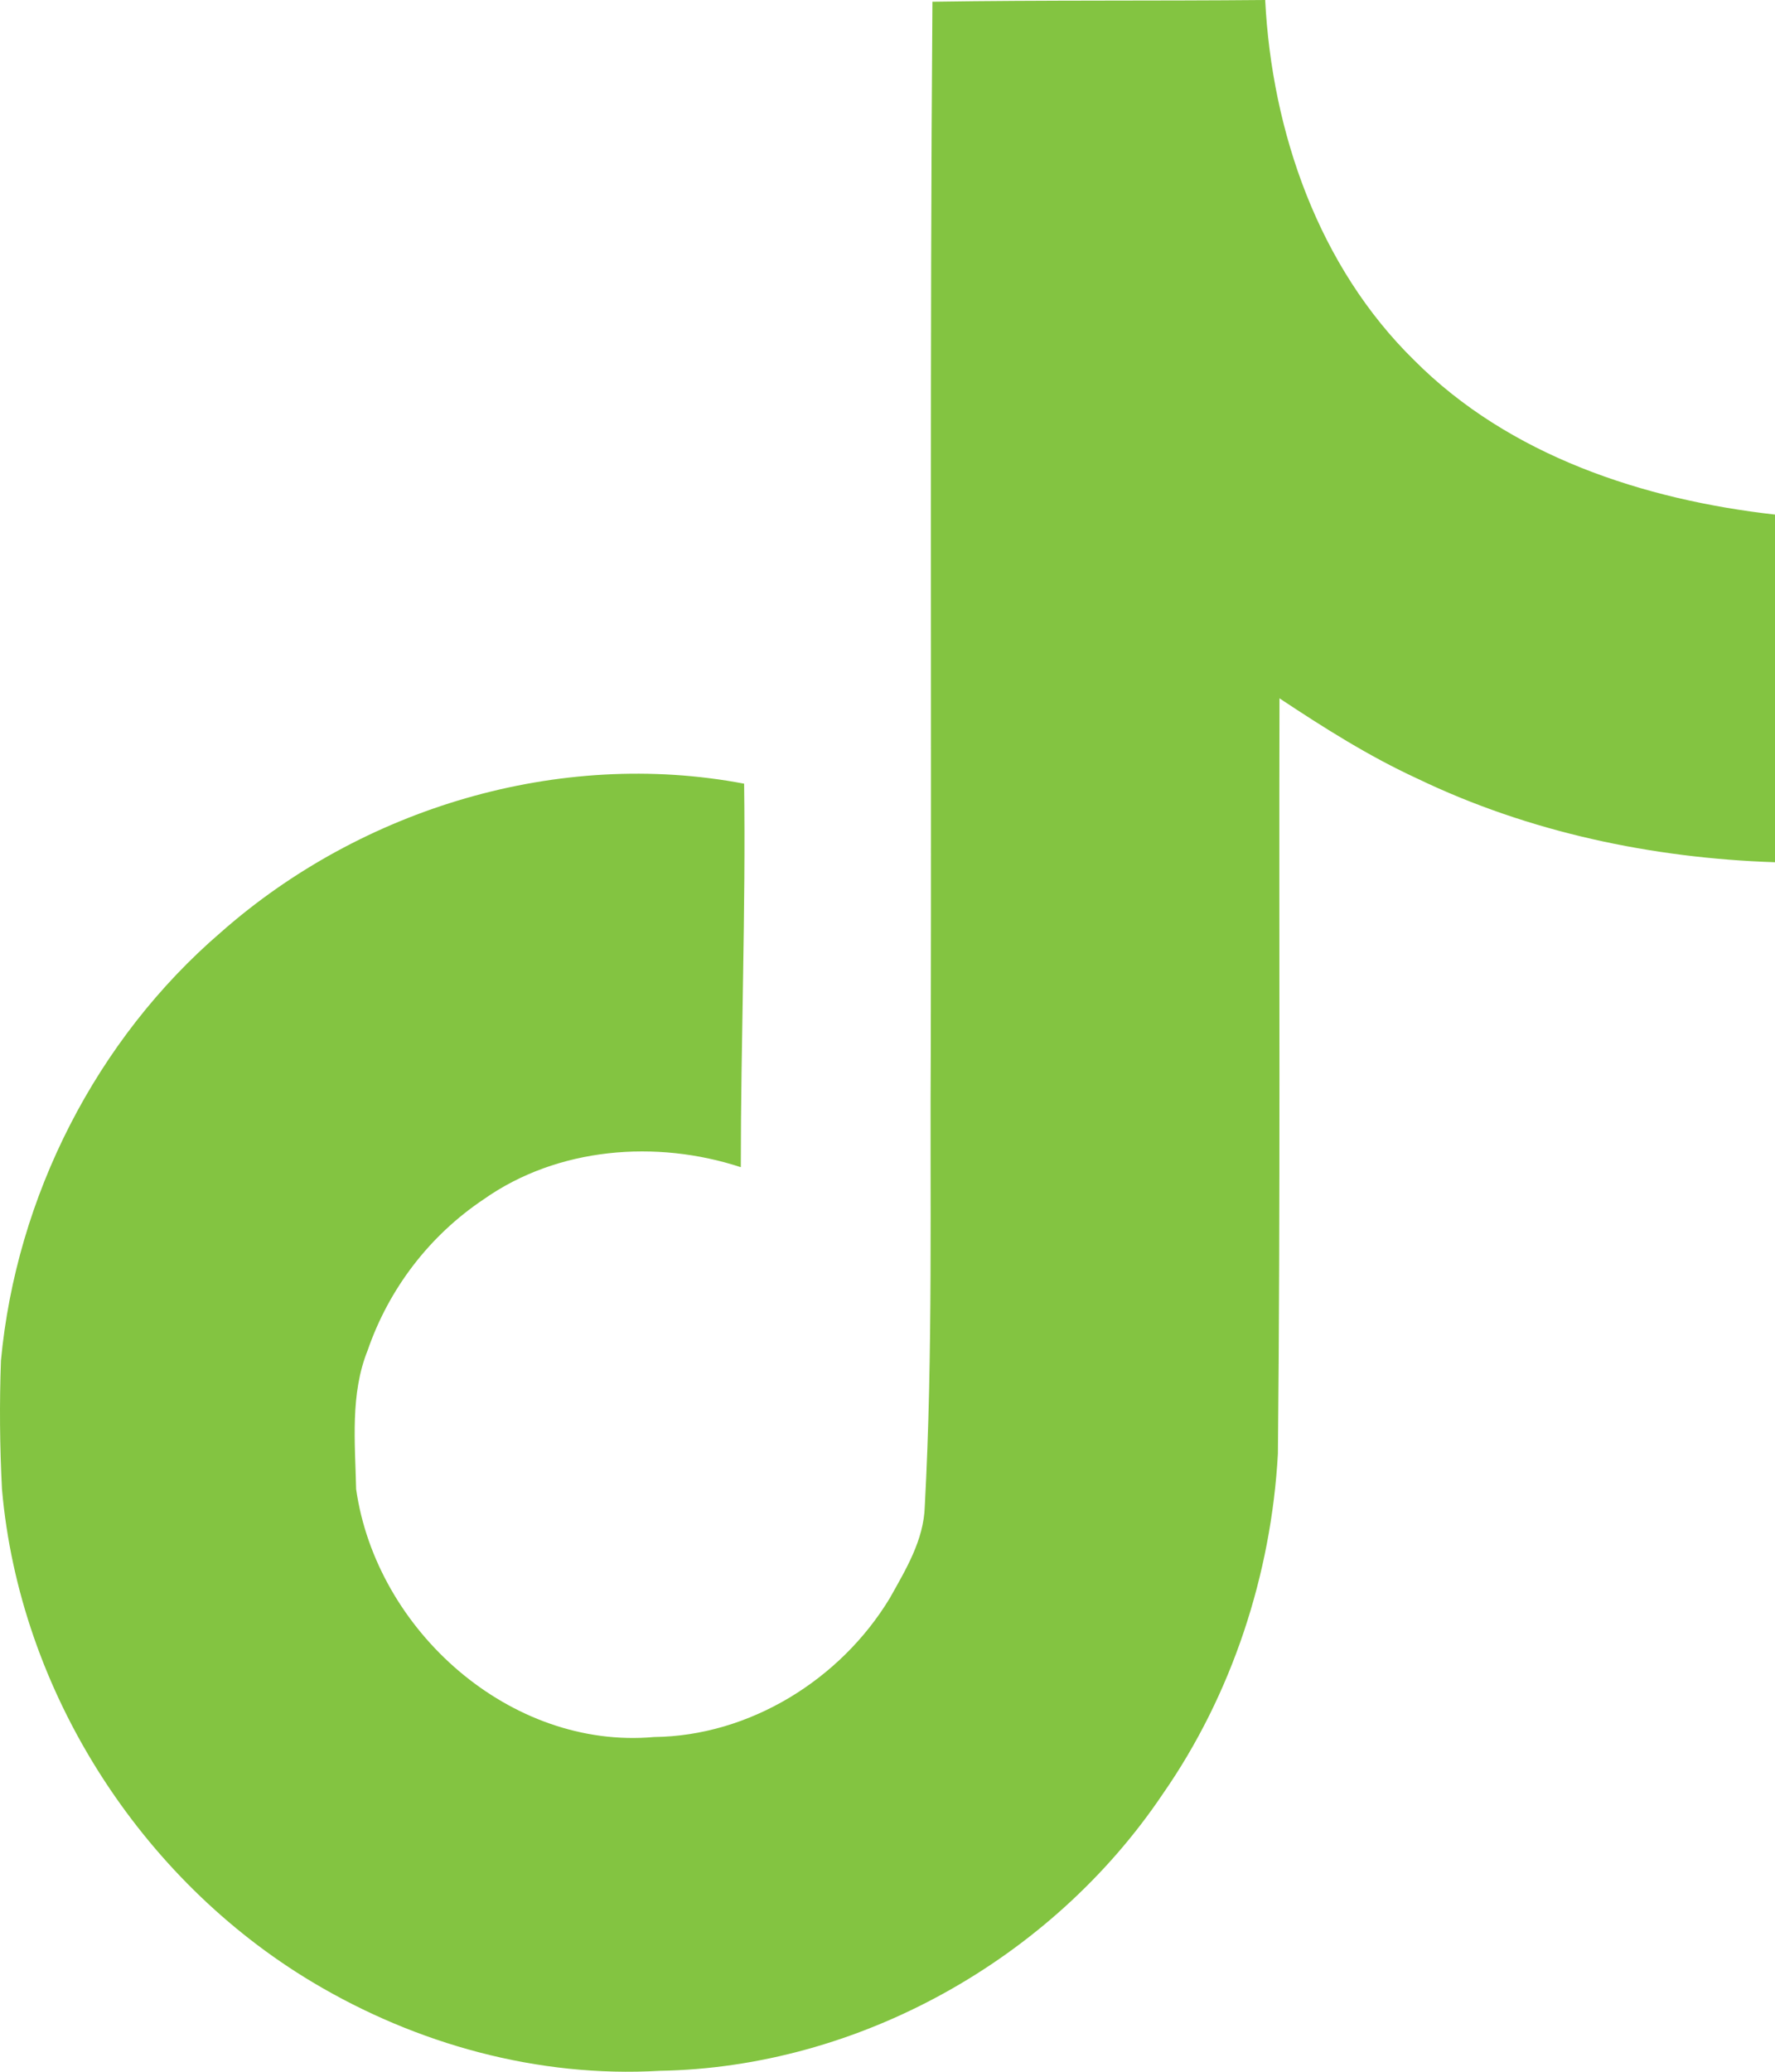 <?xml version="1.0" encoding="UTF-8"?> <svg xmlns="http://www.w3.org/2000/svg" width="36" height="42" viewBox="0 0 36 42" fill="none"><path d="M18.91 0.035C21.169 0 23.416 0.021 25.66 0C25.796 2.679 26.747 5.408 28.681 7.302C30.612 9.243 33.343 10.132 36 10.432V17.48C33.51 17.397 31.008 16.872 28.748 15.785C27.764 15.333 26.848 14.752 25.95 14.157C25.938 19.271 25.971 24.378 25.918 29.471C25.783 31.918 24.987 34.353 23.583 36.369C21.325 39.725 17.405 41.913 13.379 41.981C10.909 42.124 8.443 41.442 6.338 40.184C2.851 38.1 0.397 34.284 0.04 30.189C-0.005 29.322 -0.012 28.453 0.019 27.585C0.33 24.255 1.955 21.069 4.478 18.902C7.337 16.378 11.342 15.176 15.092 15.887C15.127 18.48 15.025 21.069 15.025 23.662C13.312 23.1 11.31 23.257 9.813 24.311C8.717 25.043 7.89 26.119 7.457 27.374C7.1 28.261 7.202 29.247 7.223 30.189C7.633 33.061 10.358 35.475 13.266 35.214C15.194 35.193 17.042 34.059 18.047 32.398C18.372 31.817 18.736 31.222 18.756 30.538C18.925 27.408 18.858 24.29 18.878 21.16C18.893 14.105 18.858 7.069 18.911 0.037L18.91 0.035Z" fill="#83C441"></path></svg> 